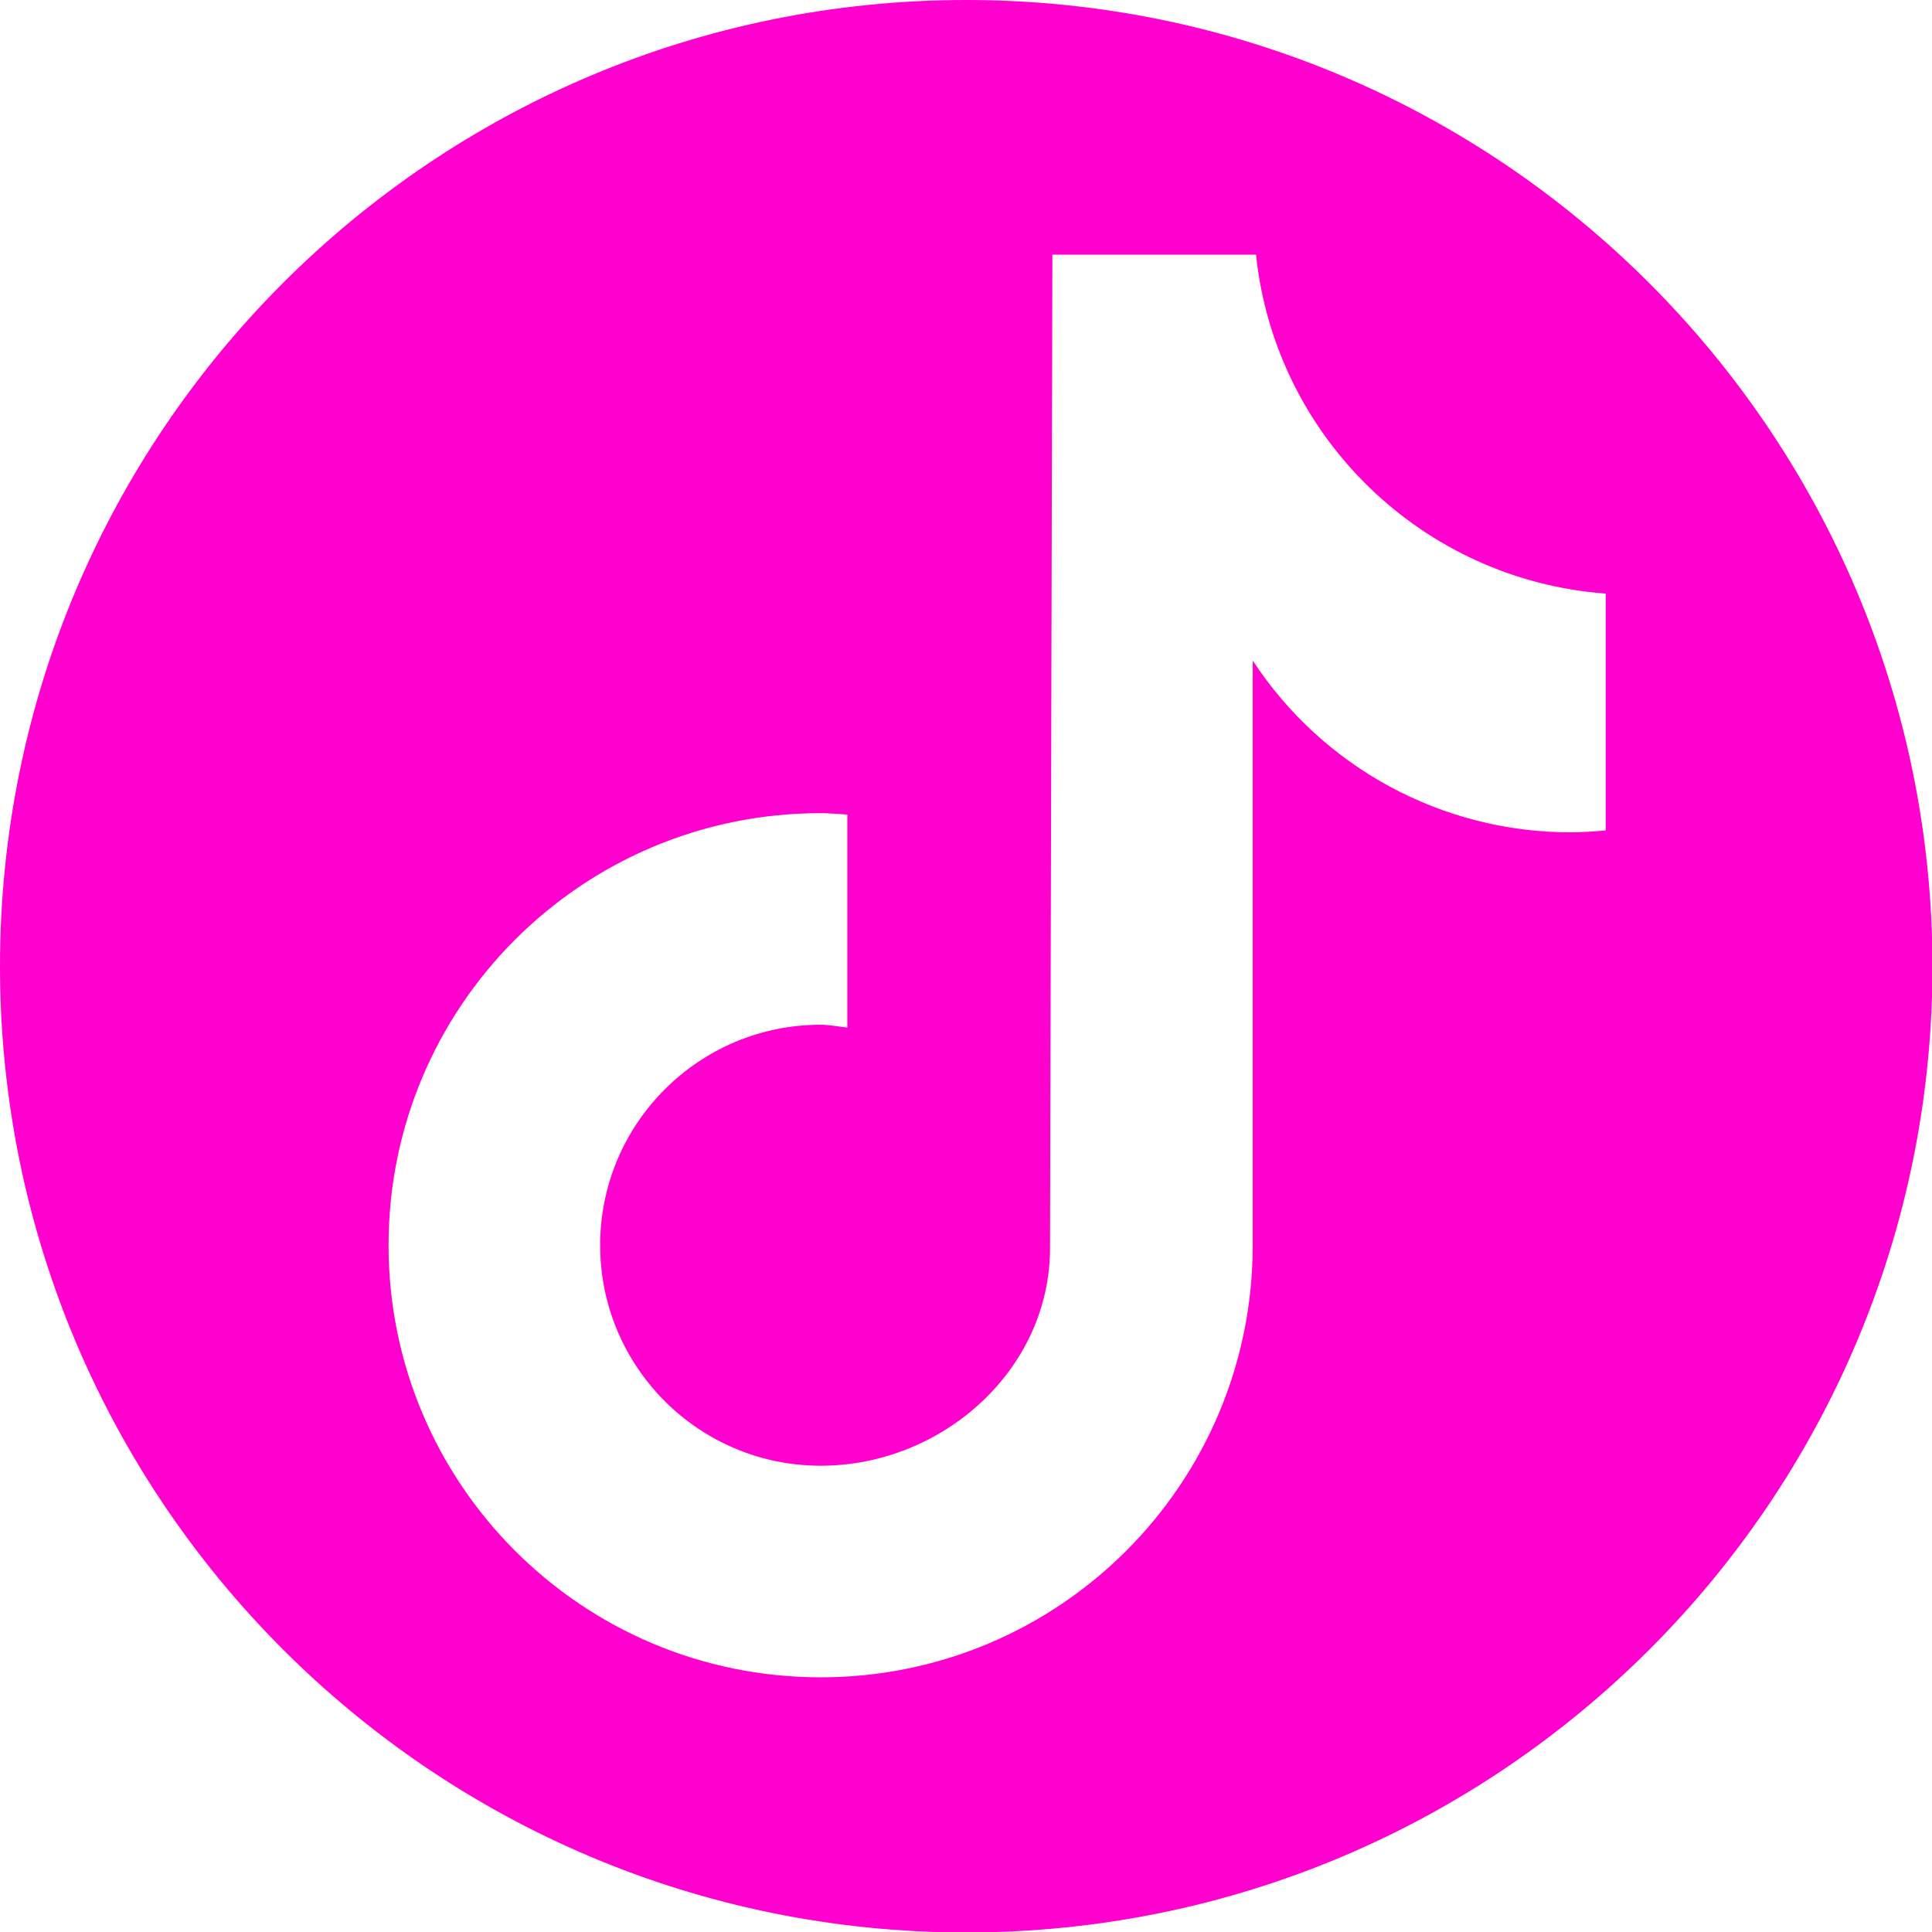 <?xml version="1.0" encoding="UTF-8"?>
<svg id="b" data-name="Layer 2" xmlns="http://www.w3.org/2000/svg" viewBox="0 0 41.27 41.27">
  <defs>
    <style>
      .d {
        fill: #ff00cf;
        stroke-width: 0px;
      }
    </style>
  </defs>
  <g id="c" data-name="Layer 1">
    <path class="d" d="M20.64,0h0C9.24,0,0,9.24,0,20.64h0c0,11.4,9.24,20.64,20.64,20.64h0c11.4,0,20.64-9.24,20.64-20.64h0C41.27,9.24,32.03,0,20.64,0ZM34.3,17.74h0c-.25.02-.5.04-.75.04-2.74,0-5.29-1.38-6.79-3.67v12.49c0,5.1-4.13,9.23-9.23,9.23s-9.23-4.13-9.23-9.23,4.13-9.23,9.23-9.23c.19,0,.38.02.57.03v4.55c-.19-.02-.38-.06-.57-.06-2.6,0-4.71,2.11-4.71,4.71s2.11,4.71,4.71,4.71,4.9-2.05,4.9-4.65l.05-21.22h4.35c.41,3.9,3.56,6.95,7.47,7.24v5.06Z"/>
  </g>
</svg>